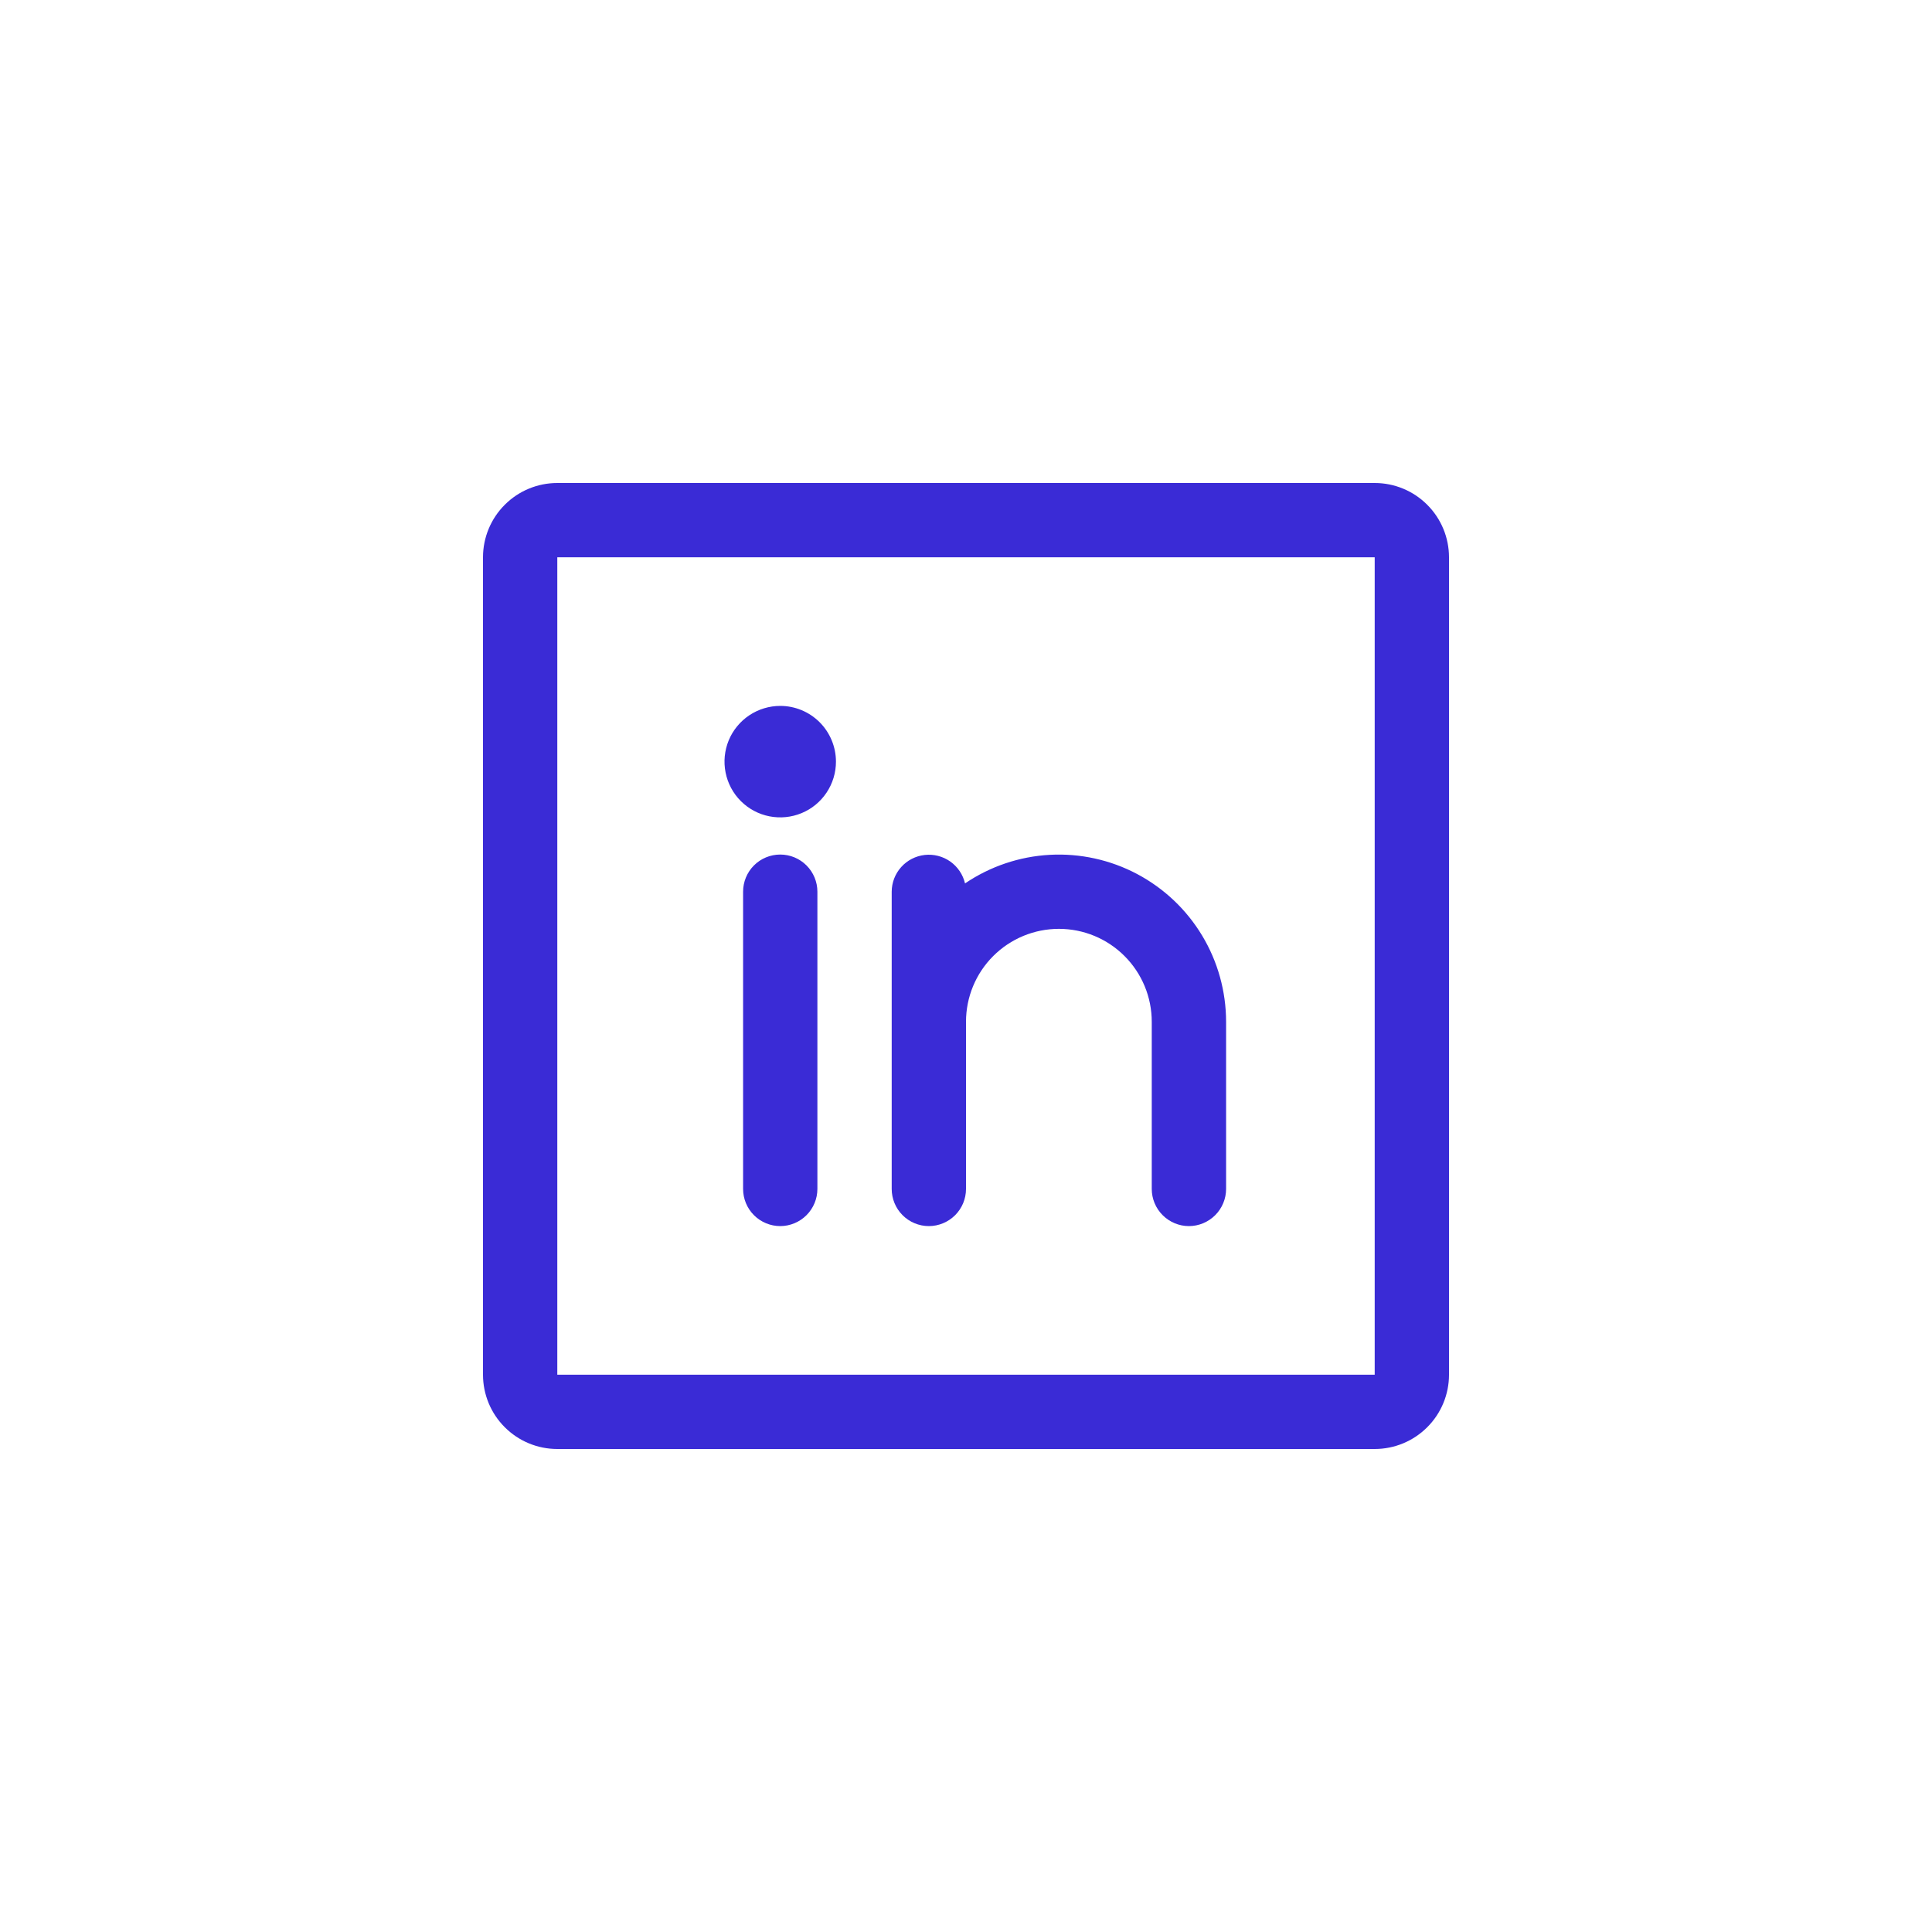 <svg width="48" height="48" viewBox="0 0 48 48" fill="none" xmlns="http://www.w3.org/2000/svg">
<path d="M34.154 12H13.846C13.357 12 12.887 12.194 12.541 12.541C12.194 12.887 12 13.357 12 13.846V34.154C12 34.644 12.194 35.113 12.541 35.459C12.887 35.806 13.357 36 13.846 36H34.154C34.644 36 35.113 35.806 35.459 35.459C35.806 35.113 36 34.644 36 34.154V13.846C36 13.357 35.806 12.887 35.459 12.541C35.113 12.194 34.644 12 34.154 12ZM34.154 34.154H13.846V13.846H34.154V34.154ZM20.308 22.154V29.538C20.308 29.783 20.21 30.018 20.037 30.191C19.864 30.364 19.629 30.462 19.385 30.462C19.14 30.462 18.905 30.364 18.732 30.191C18.559 30.018 18.462 29.783 18.462 29.538V22.154C18.462 21.909 18.559 21.674 18.732 21.501C18.905 21.328 19.14 21.231 19.385 21.231C19.629 21.231 19.864 21.328 20.037 21.501C20.21 21.674 20.308 21.909 20.308 22.154ZM30.462 25.385V29.538C30.462 29.783 30.364 30.018 30.191 30.191C30.018 30.364 29.783 30.462 29.538 30.462C29.294 30.462 29.059 30.364 28.886 30.191C28.713 30.018 28.615 29.783 28.615 29.538V25.385C28.615 24.773 28.372 24.186 27.939 23.753C27.507 23.32 26.92 23.077 26.308 23.077C25.696 23.077 25.109 23.32 24.676 23.753C24.243 24.186 24 24.773 24 25.385V29.538C24 29.783 23.903 30.018 23.73 30.191C23.556 30.364 23.322 30.462 23.077 30.462C22.832 30.462 22.597 30.364 22.424 30.191C22.251 30.018 22.154 29.783 22.154 29.538V22.154C22.155 21.928 22.239 21.71 22.39 21.542C22.541 21.373 22.749 21.267 22.974 21.241C23.198 21.216 23.424 21.274 23.609 21.404C23.794 21.535 23.924 21.728 23.976 21.948C24.6 21.525 25.328 21.279 26.082 21.238C26.835 21.197 27.586 21.362 28.252 21.715C28.919 22.069 29.477 22.597 29.866 23.243C30.256 23.89 30.461 24.63 30.462 25.385ZM20.769 18.923C20.769 19.197 20.688 19.465 20.536 19.692C20.384 19.92 20.168 20.098 19.915 20.202C19.662 20.307 19.383 20.334 19.114 20.281C18.846 20.228 18.599 20.096 18.405 19.902C18.212 19.709 18.08 19.462 18.027 19.193C17.973 18.925 18.001 18.646 18.105 18.393C18.21 18.14 18.388 17.924 18.615 17.772C18.843 17.62 19.111 17.538 19.385 17.538C19.752 17.538 20.104 17.684 20.364 17.944C20.623 18.204 20.769 18.556 20.769 18.923Z" fill="#3A2BD6"/>
</svg>
